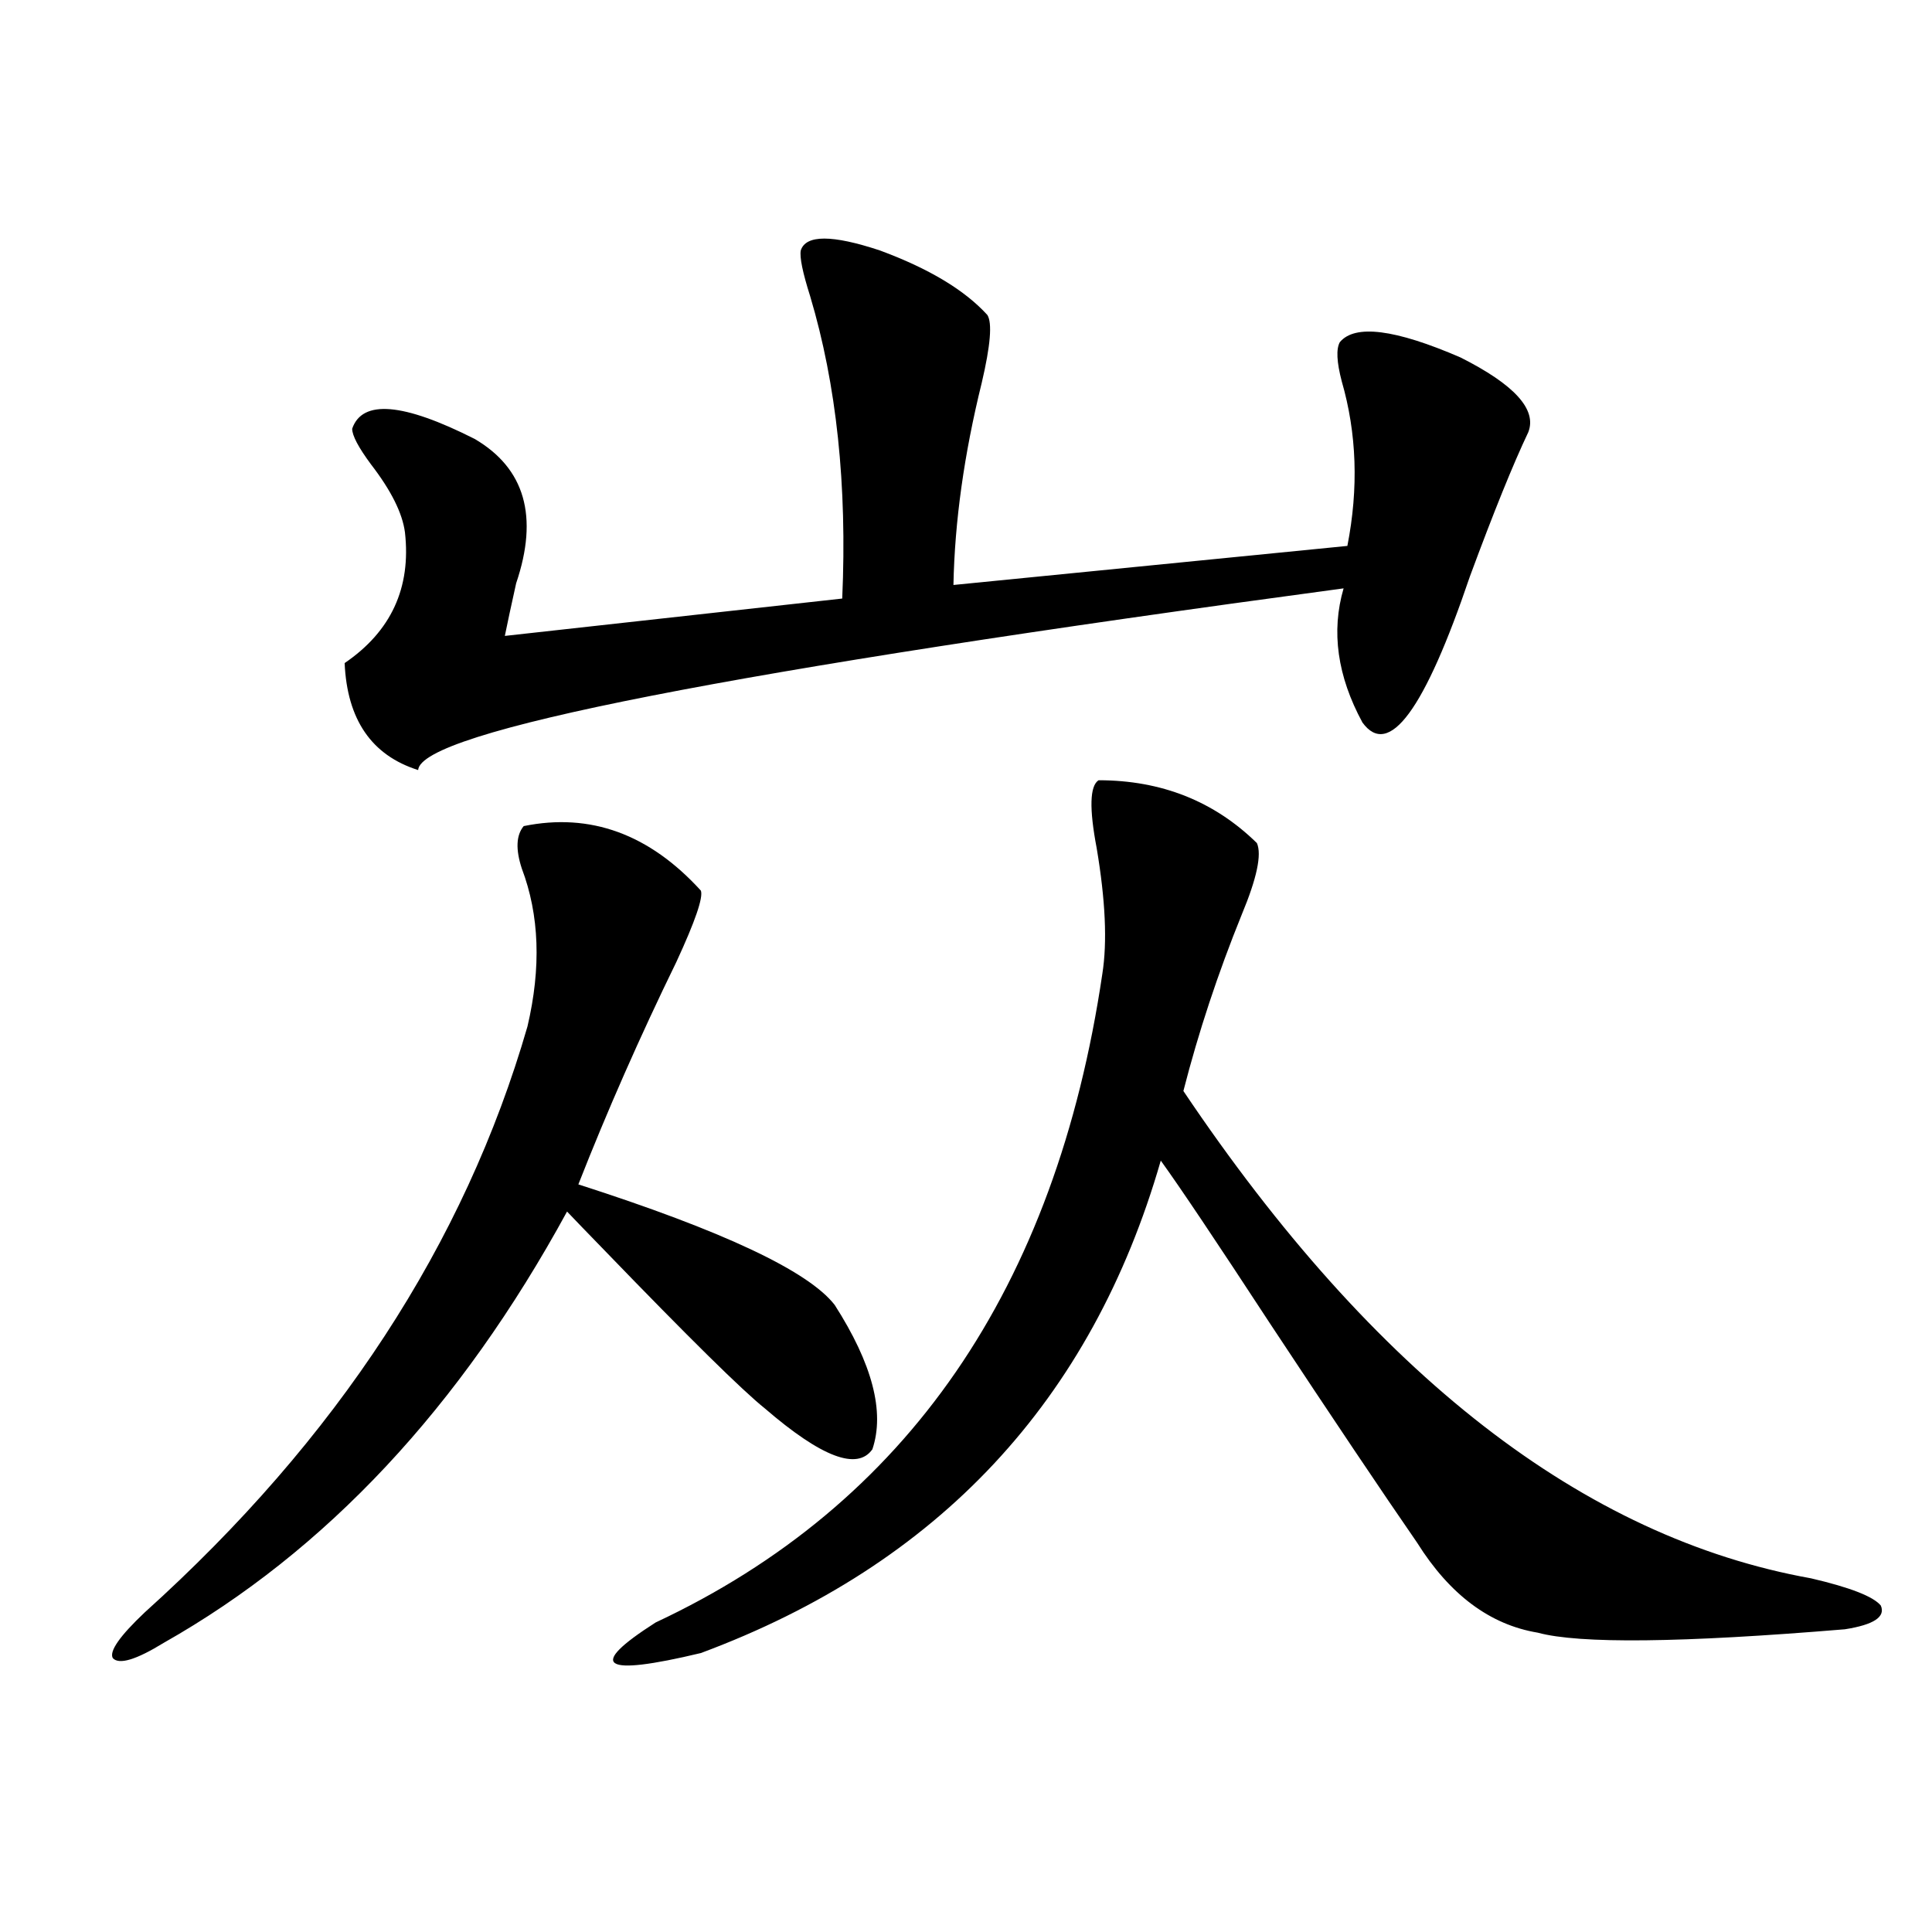 <?xml version="1.0" encoding="utf-8"?>
<!-- Generator: Adobe Illustrator 16.0.0, SVG Export Plug-In . SVG Version: 6.00 Build 0)  -->
<!DOCTYPE svg PUBLIC "-//W3C//DTD SVG 1.1//EN" "http://www.w3.org/Graphics/SVG/1.1/DTD/svg11.dtd">
<svg version="1.1" id="图层_1" xmlns="http://www.w3.org/2000/svg" xmlns:xlink="http://www.w3.org/1999/xlink" x="0px" y="0px"
	 width="1000px" height="1000px" viewBox="0 0 1000 1000" enable-background="new 0 0 1000 1000" xml:space="preserve">
<path d="M362.771,460.984c1.296,3.516-2.927,15.82-12.683,36.914c-18.871,38.672-35.776,77.056-50.73,115.137
	c74.785,24.033,119.021,44.824,132.68,62.402c19.512,30.474,26.006,55.371,19.512,74.707c-7.805,11.138-26.341,4.106-55.608-21.094
	c-11.707-9.365-39.358-36.611-82.925-81.738c-9.115-9.365-15.609-16.108-19.512-20.215
	C238.217,728.475,168.63,802.879,84.729,850.34c-14.313,8.789-23.094,11.426-26.341,7.91c-1.951-3.516,3.567-11.426,16.585-23.73
	c99.51-89.648,165.515-190.723,198.044-303.223c7.149-30.459,6.174-57.705-2.927-81.738c-3.262-9.956-2.927-17.275,0.976-21.973
	C305.532,420.555,336.096,431.692,362.771,460.984z M414.478,129.637c2.592-8.198,16.25-8.198,40.975,0
	c25.365,9.38,43.901,20.518,55.608,33.398c2.592,4.106,1.616,15.82-2.927,35.156c-9.115,36.914-13.993,71.782-14.634,104.59
	l203.897-20.215c5.854-29.883,4.878-58.296-2.927-85.254c-2.606-9.956-2.927-16.699-0.976-20.215
	c7.805-9.365,28.612-6.729,62.438,7.91c27.957,14.063,39.664,26.958,35.121,38.672c-7.805,16.411-17.896,41.309-30.243,74.707
	c-23.414,69.146-41.95,94.346-55.608,75.586c-13.018-24.019-16.265-47.158-9.756-69.434
	c-318.041,42.778-477.717,74.131-479.013,94.043c-24.069-7.607-36.752-26.064-38.048-55.371
	c24.055-16.396,34.466-38.96,31.219-67.676c-1.311-9.956-7.164-21.67-17.561-35.156c-6.509-8.789-9.756-14.941-9.756-18.457
	c5.198-15.229,26.341-13.472,63.413,5.273c26.006,15.244,33.17,40.142,21.463,74.707c-2.606,11.729-4.558,20.806-5.854,27.246
	l174.63-19.336c2.592-58.584-2.927-110.742-16.585-156.445C415.453,141.063,413.822,133.152,414.478,129.637z M568.62,403.855
	c32.515,0,59.831,10.85,81.949,32.52c2.592,5.864,0,18.169-7.805,36.914c-12.362,30.474-22.438,60.947-30.243,91.406
	c98.854,147.08,207.145,231.152,324.87,252.246c20.152,4.697,32.194,9.38,36.097,14.063c2.592,5.851-3.582,9.957-18.536,12.305
	c-84.556,7.031-137.558,7.608-159.021,1.758c-24.725-4.105-45.532-19.624-62.438-46.582c-18.216-26.367-43.581-64.16-76.096-113.379
	c-27.972-42.764-46.828-70.889-56.584-84.375c-35.776,124.229-115.119,209.18-238.043,254.883
	c-51.386,12.305-59.19,7.031-23.414-15.82c130.073-60.933,207.145-172.842,231.214-335.742c2.592-16.396,1.616-38.081-2.927-65.039
	C563.742,418.509,564.063,406.795,568.62,403.855z"/>
</svg>
